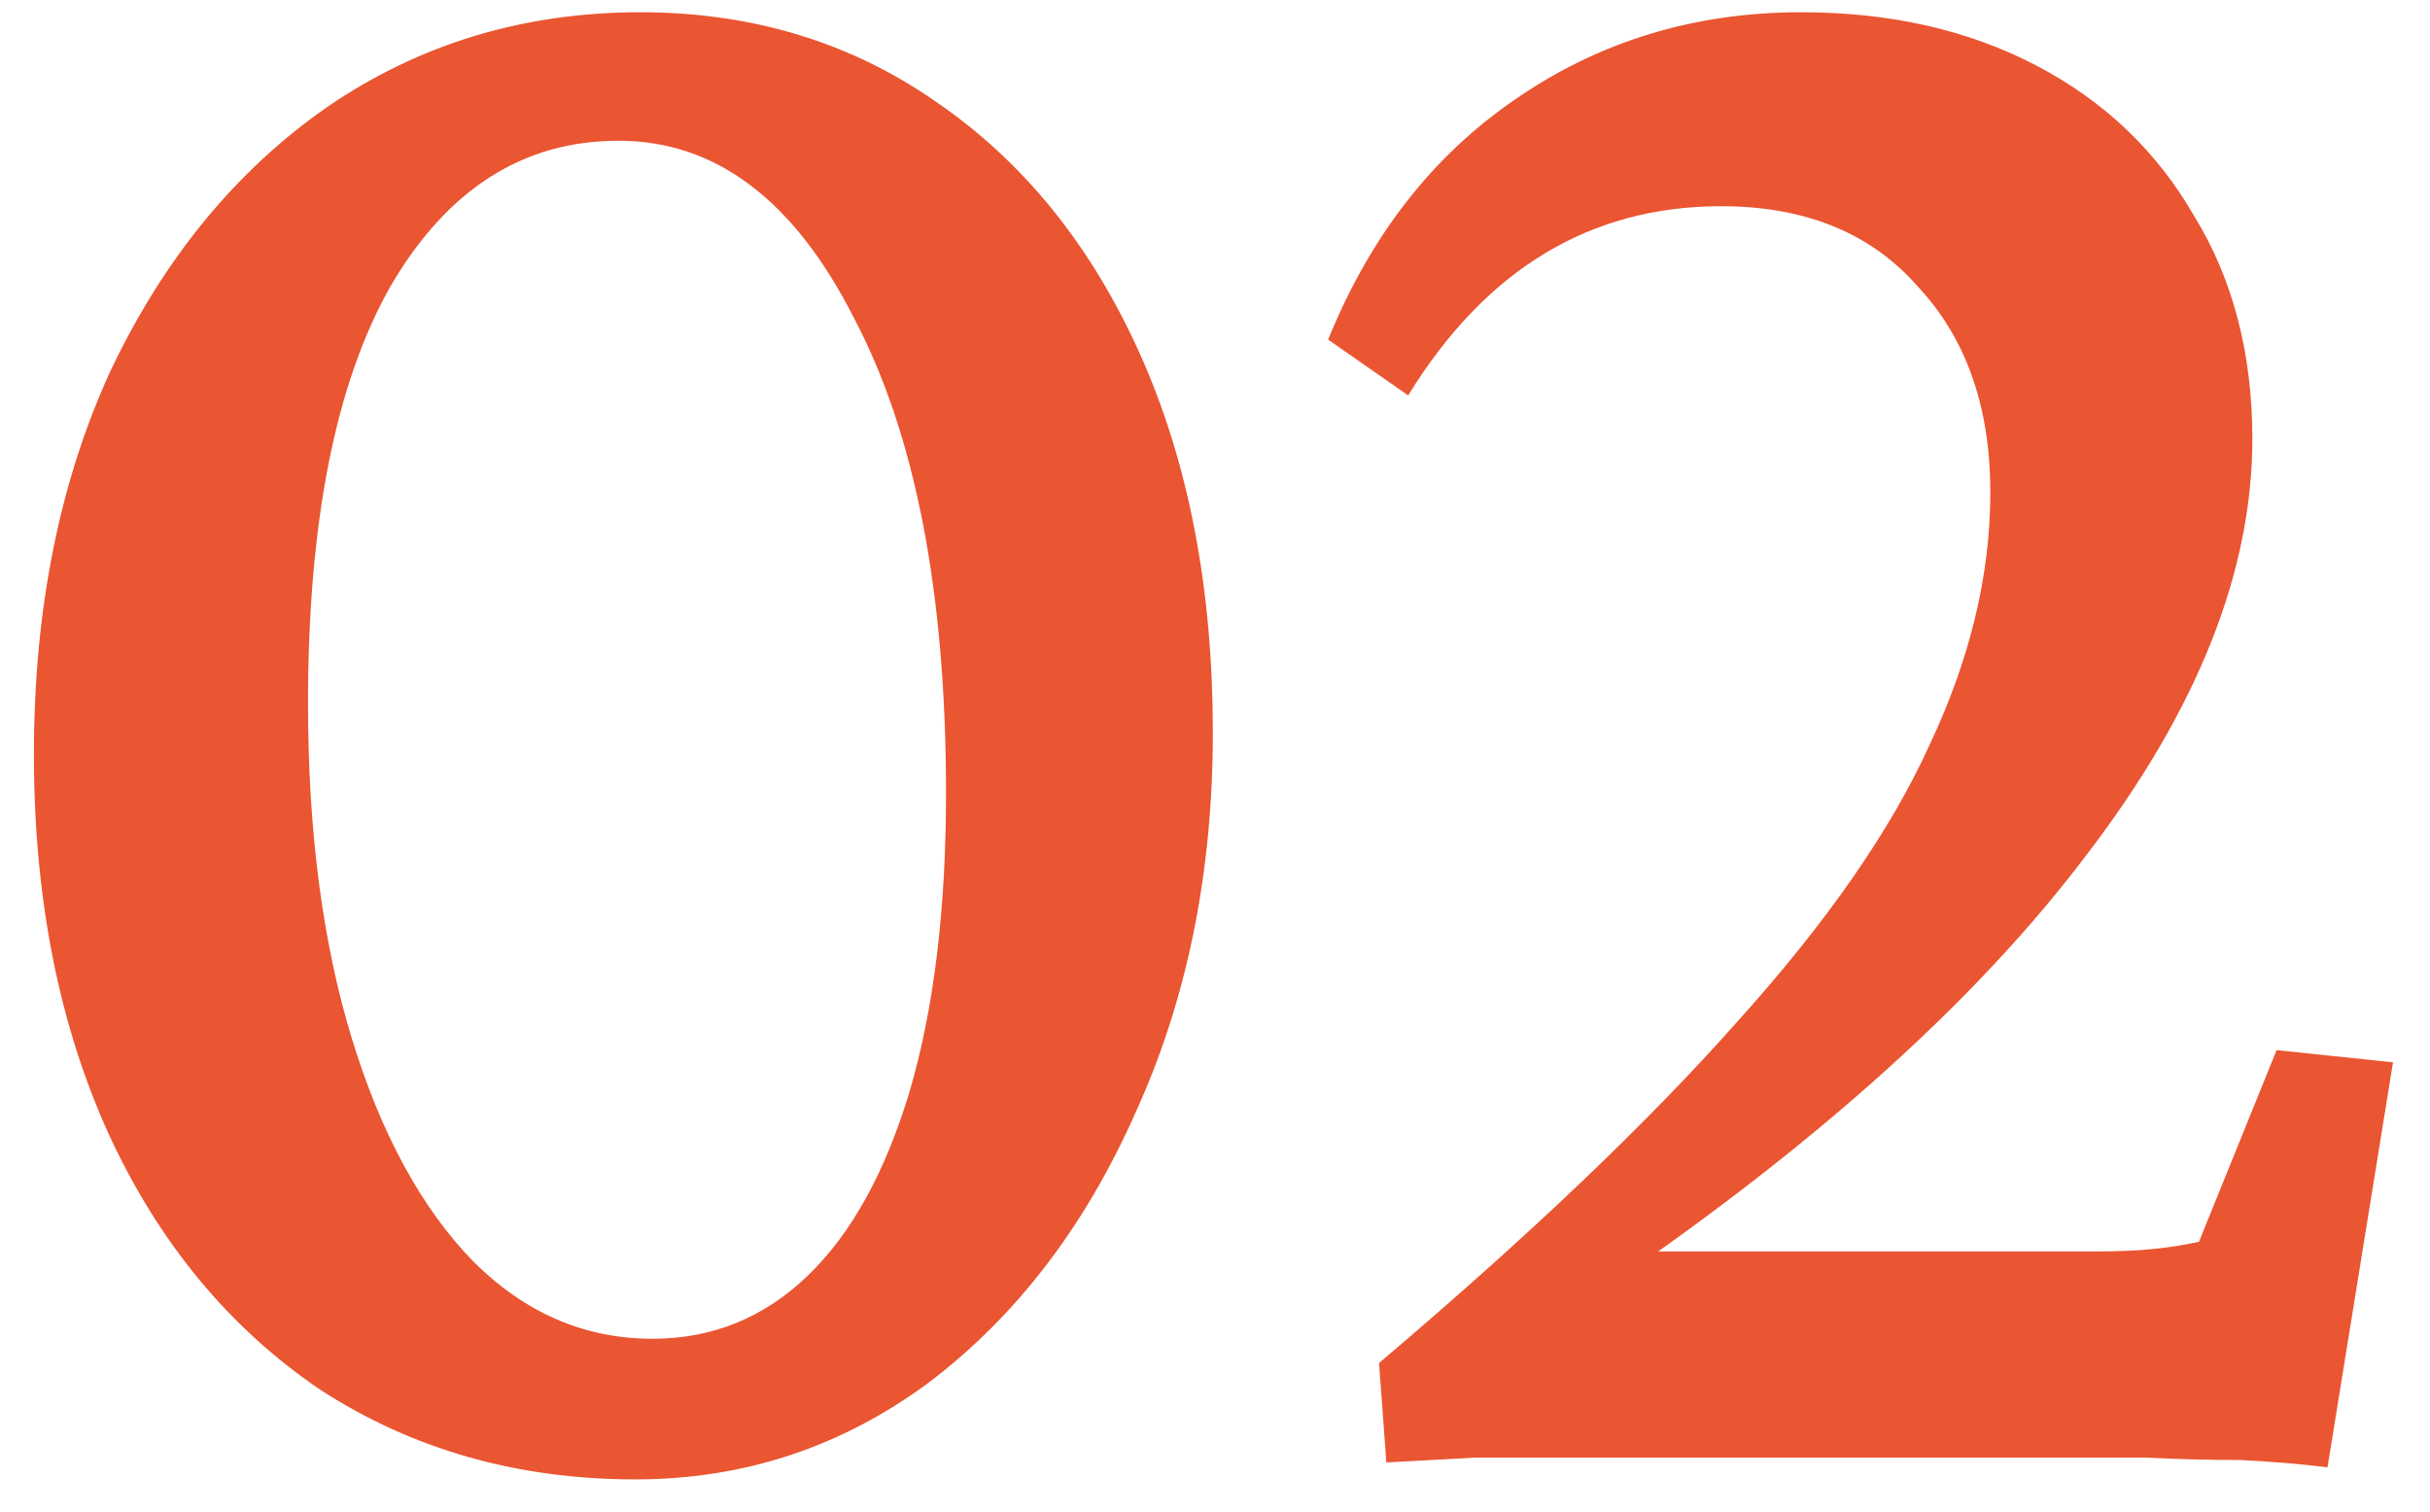 <svg width="45" height="28" viewBox="0 0 45 28" fill="none" xmlns="http://www.w3.org/2000/svg">
<path d="M11.769 27.404C9.582 27.404 7.636 26.85 5.929 25.742C4.252 24.604 2.949 23.032 2.021 21.025C1.092 18.989 0.628 16.638 0.628 13.973C0.628 11.277 1.107 8.896 2.065 6.83C3.054 4.764 4.386 3.146 6.064 1.979C7.771 0.811 9.702 0.227 11.858 0.227C13.925 0.227 15.752 0.781 17.339 1.889C18.956 2.997 20.214 4.554 21.112 6.561C22.011 8.567 22.46 10.903 22.46 13.568C22.46 16.174 21.981 18.525 21.023 20.621C20.094 22.717 18.821 24.38 17.204 25.607C15.587 26.805 13.775 27.404 11.769 27.404ZM12.083 24.799C13.191 24.799 14.149 24.41 14.958 23.631C15.767 22.852 16.395 21.714 16.845 20.217C17.294 18.689 17.519 16.848 17.519 14.691C17.519 10.978 16.95 8.043 15.812 5.887C14.704 3.701 13.251 2.607 11.454 2.607C9.687 2.607 8.28 3.506 7.231 5.303C6.213 7.1 5.704 9.675 5.704 13.029C5.704 15.395 5.974 17.462 6.513 19.229C7.052 20.995 7.8 22.373 8.759 23.361C9.717 24.32 10.825 24.799 12.083 24.799ZM25.673 27.09L25.538 25.248C28.293 22.912 30.494 20.816 32.142 18.959C33.819 17.102 35.017 15.38 35.735 13.793C36.484 12.206 36.858 10.648 36.858 9.121C36.858 7.534 36.409 6.261 35.511 5.303C34.642 4.314 33.429 3.82 31.872 3.82C29.446 3.82 27.515 4.988 26.077 7.324L24.595 6.291C25.373 4.374 26.526 2.892 28.054 1.844C29.611 0.766 31.378 0.227 33.355 0.227C35.002 0.227 36.454 0.556 37.712 1.215C38.97 1.874 39.943 2.802 40.632 4C41.35 5.168 41.71 6.546 41.71 8.133C41.71 10.588 40.692 13.149 38.655 15.815C36.649 18.48 33.699 21.145 29.806 23.811L29.895 23.182H38.79C39.209 23.182 39.569 23.167 39.868 23.137C40.168 23.107 40.452 23.062 40.722 23.002L42.159 19.453L44.315 19.678L43.102 27.18C42.623 27.12 42.084 27.075 41.485 27.045C40.916 27.045 40.332 27.03 39.733 27C39.164 27 38.595 27 38.026 27H29.042C28.473 27 27.904 27 27.335 27C26.796 27.03 26.242 27.06 25.673 27.09Z" fill="#EA5532"/>
</svg>
